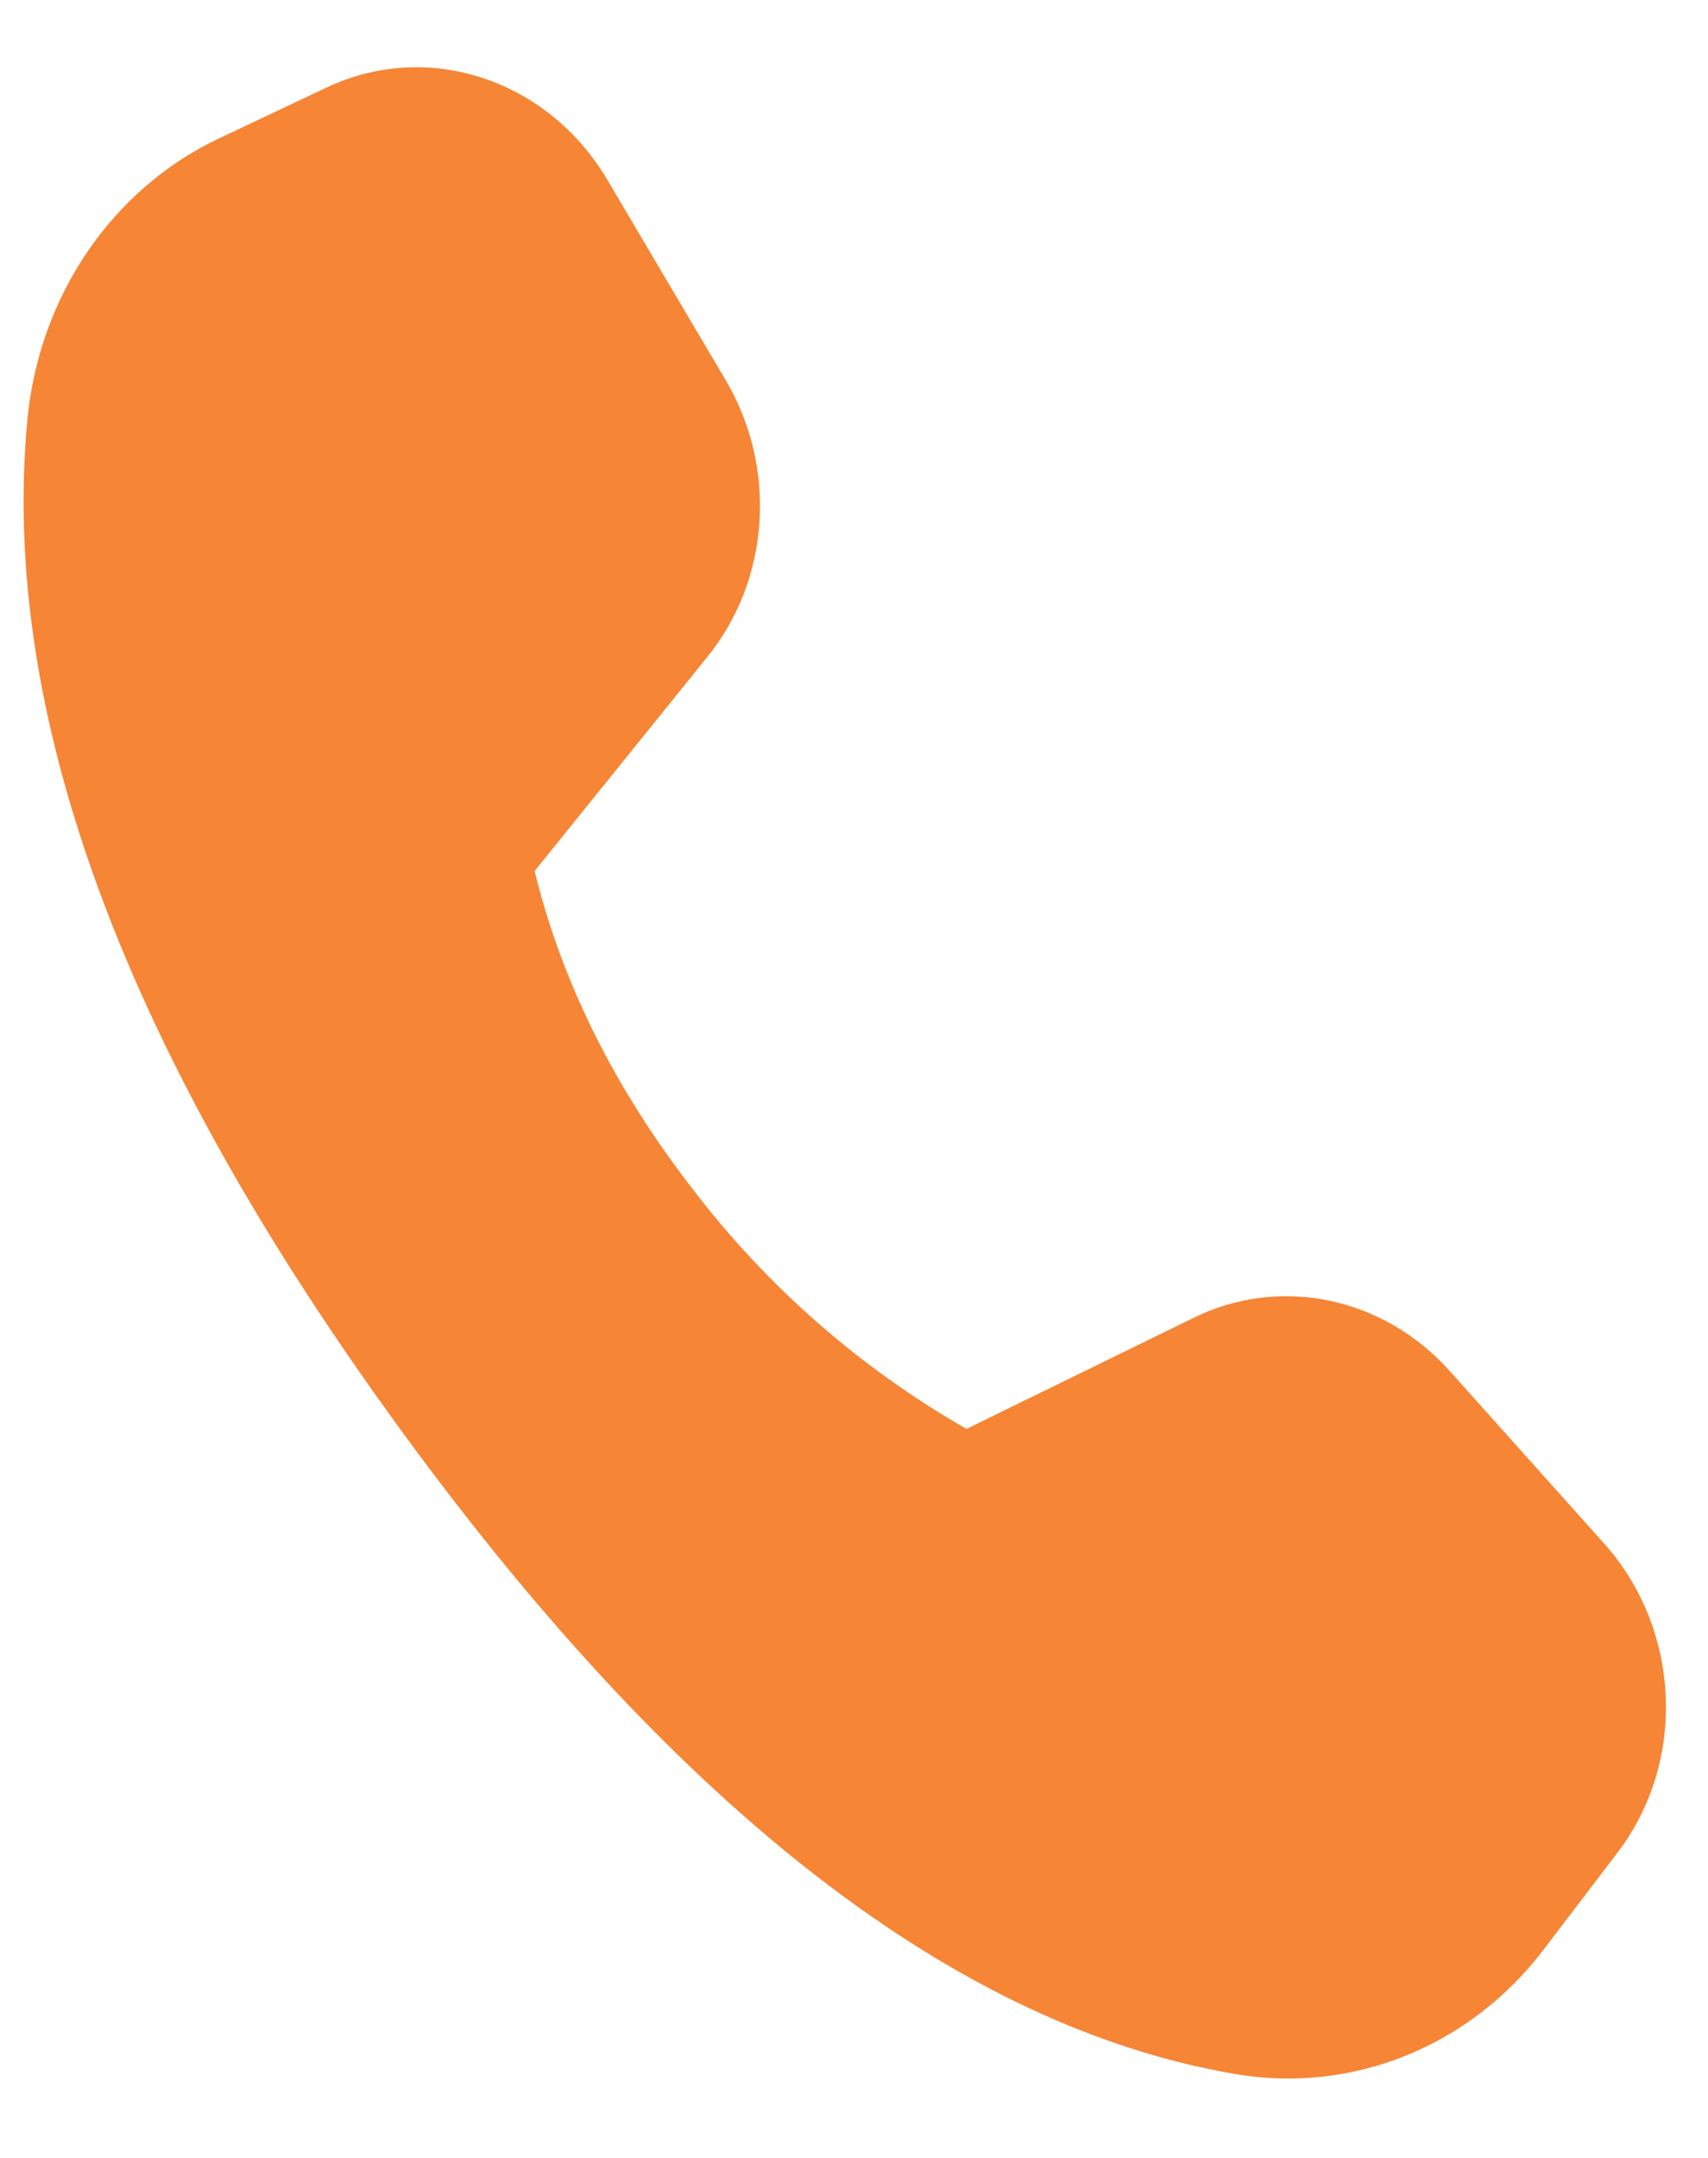 <svg width="19" height="24" viewBox="0 0 19 24" fill="none" xmlns="http://www.w3.org/2000/svg">
<path d="M2.433 1.541L3.634 0.973C4.758 0.441 6.095 0.881 6.756 2L8.073 4.229C8.647 5.199 8.566 6.442 7.873 7.3L5.947 9.688C6.25 10.924 6.835 12.101 7.703 13.221C8.53 14.306 9.567 15.214 10.751 15.892L13.285 14.653C14.244 14.185 15.39 14.425 16.127 15.248L17.843 17.165C18.701 18.123 18.765 19.591 17.995 20.602L17.169 21.686C16.348 22.764 15.04 23.29 13.735 23.066C10.654 22.537 7.57 20.161 4.482 15.936C1.389 11.706 -0.003 7.95 0.304 4.675C0.433 3.296 1.244 2.103 2.435 1.54L2.433 1.541Z" fill="#F68535"/>
</svg>
